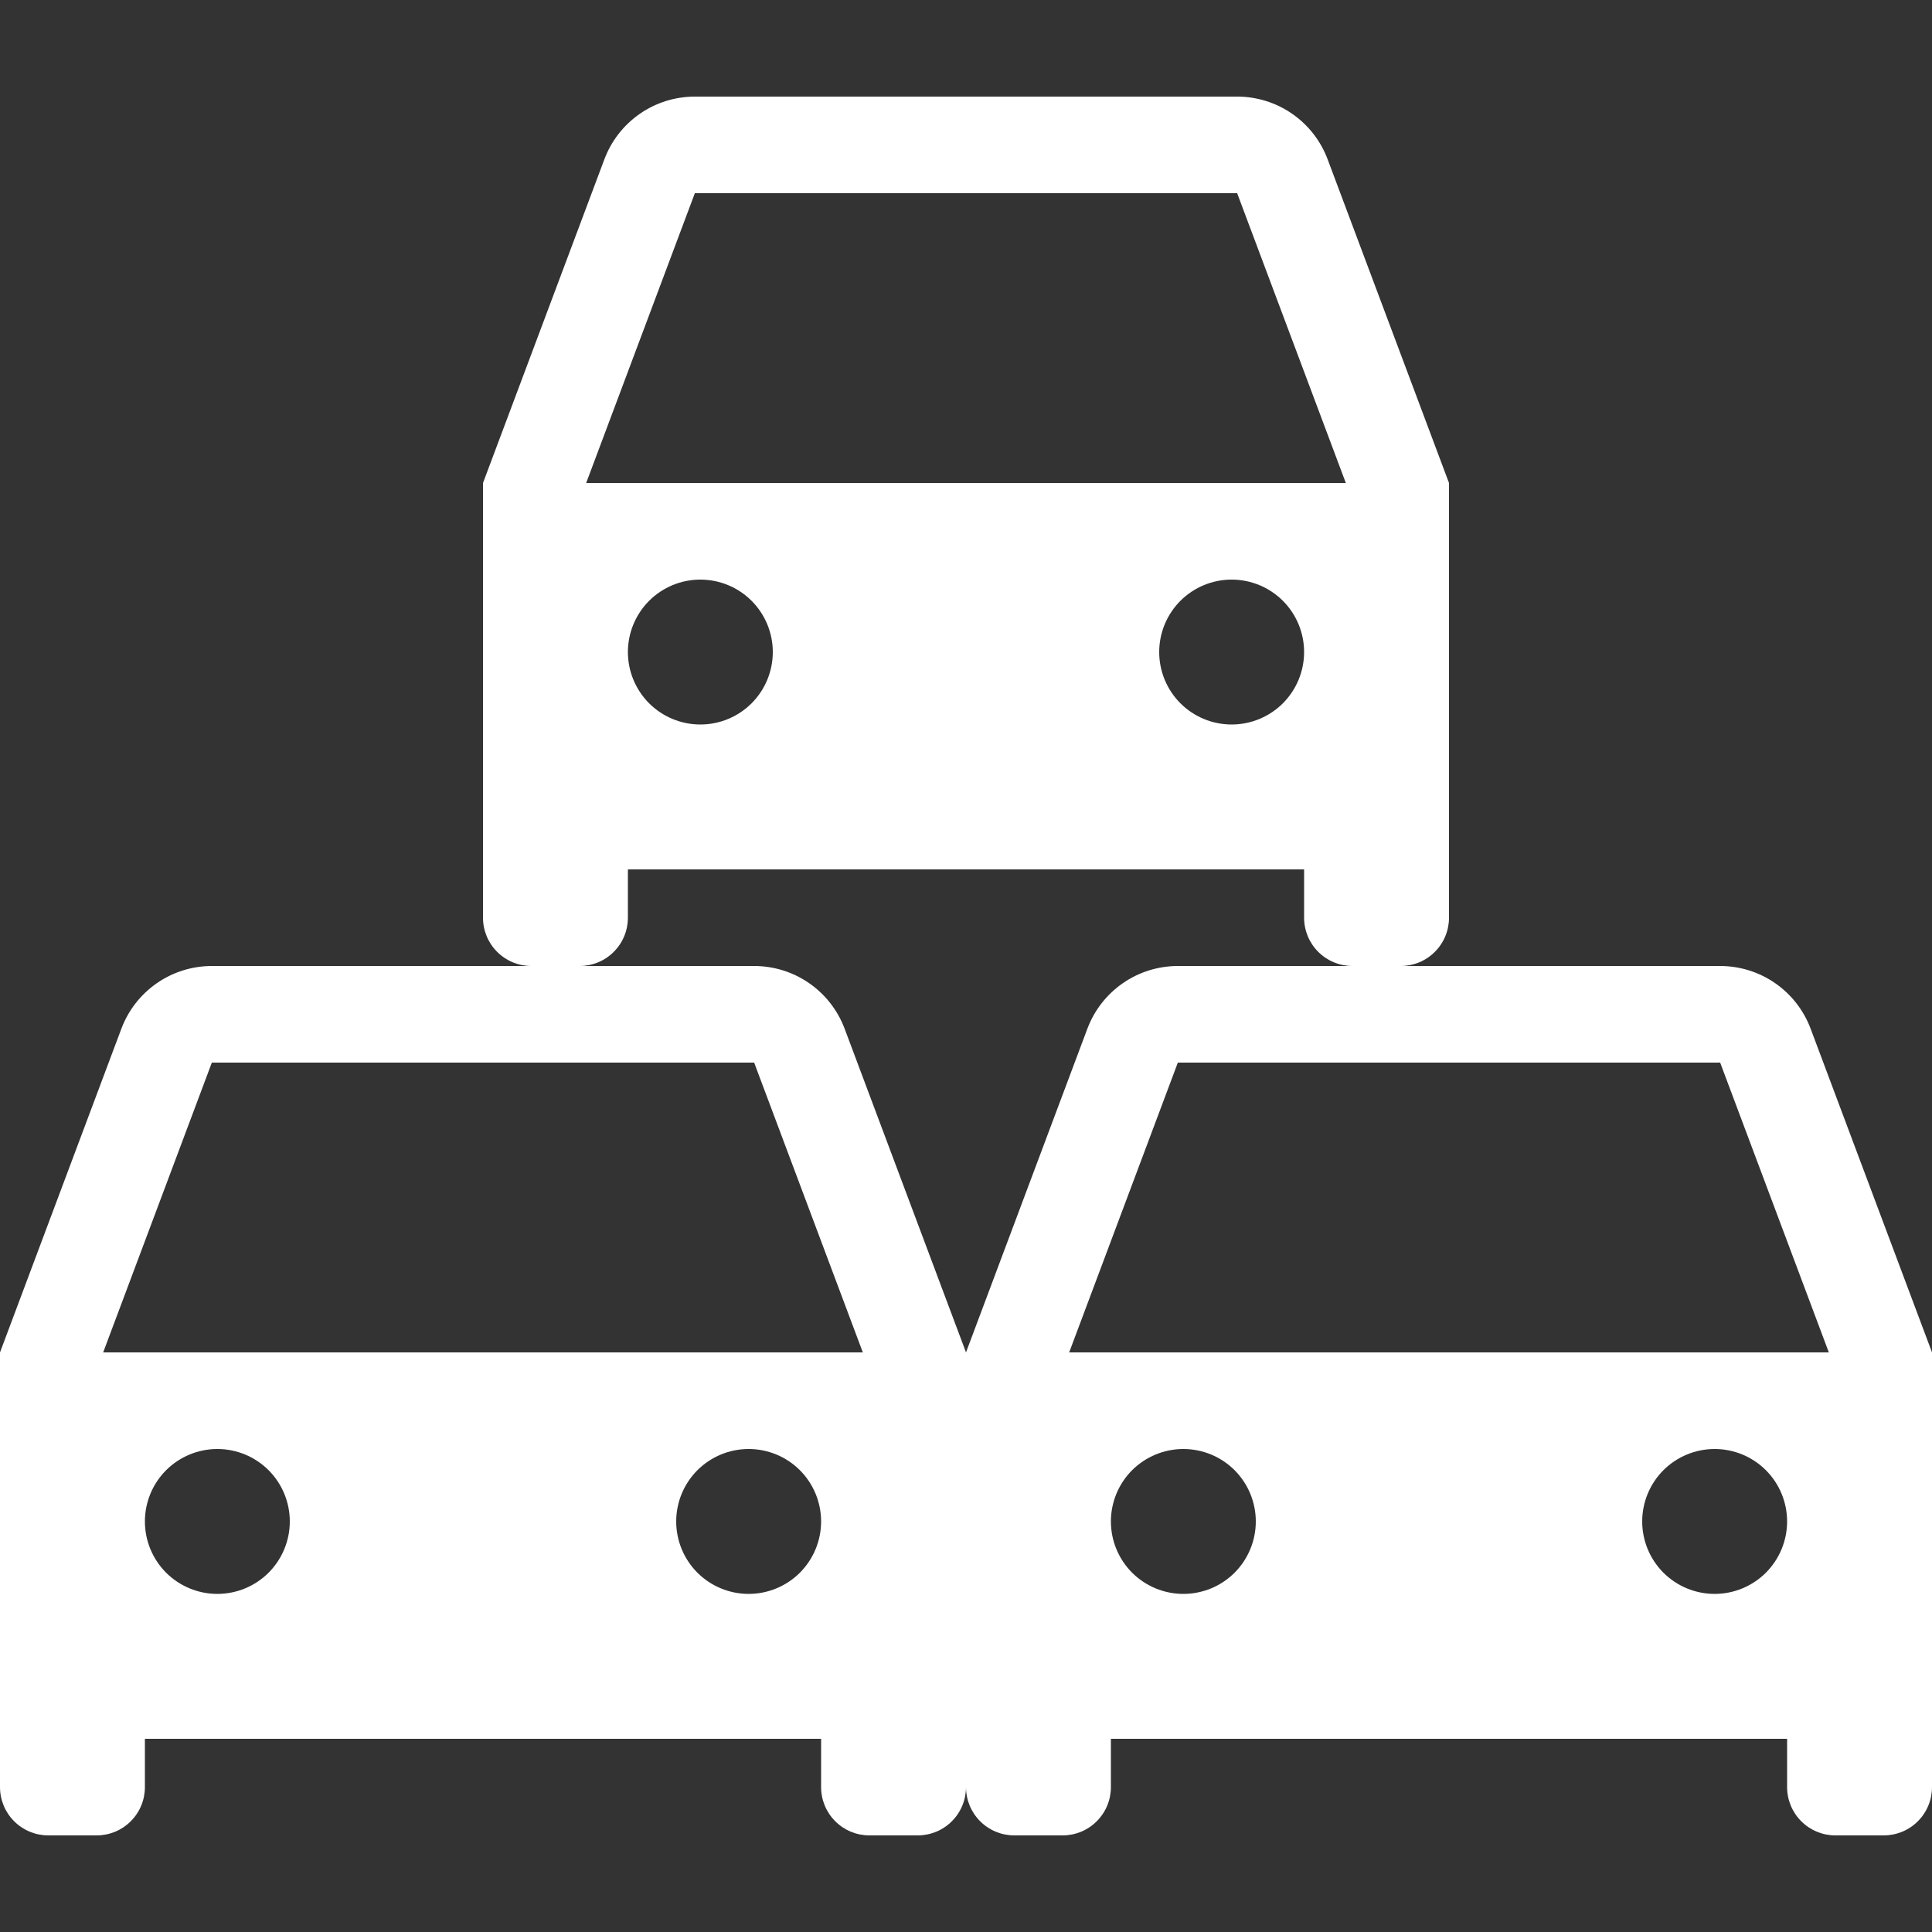 <svg xmlns="http://www.w3.org/2000/svg" width="40" height="40" viewBox="0 0 40 40" fill="none"><rect x="0" y="0" width="40" height="40" fill="#333333" stroke="none"/><path d="M27 18H13V19C13 19.265 12.895 19.52 12.707 19.707C12.52 19.895 12.265 20 12 20H11C10.735 20 10.48 19.895 10.293 19.707C10.105 19.52 10 19.265 10 19V10L12.513 3.298C12.656 2.917 12.912 2.588 13.247 2.356C13.581 2.124 13.979 2 14.386 2H25.614C26.021 2 26.419 2.124 26.753 2.356C27.088 2.588 27.344 2.917 27.487 3.298L30 10V19C30 19.265 29.895 19.52 29.707 19.707C29.52 19.895 29.265 20 29 20H28C27.735 20 27.48 19.895 27.293 19.707C27.105 19.52 27 19.265 27 19V18ZM12.136 10H27.864L25.614 4H14.386L12.136 10ZM14.5 15C14.898 15 15.279 14.842 15.561 14.561C15.842 14.279 16 13.898 16 13.5C16 13.102 15.842 12.721 15.561 12.439C15.279 12.158 14.898 12 14.5 12C14.102 12 13.721 12.158 13.439 12.439C13.158 12.721 13 13.102 13 13.5C13 13.898 13.158 14.279 13.439 14.561C13.721 14.842 14.102 15 14.5 15ZM25.5 15C25.898 15 26.279 14.842 26.561 14.561C26.842 14.279 27 13.898 27 13.5C27 13.102 26.842 12.721 26.561 12.439C26.279 12.158 25.898 12 25.5 12C25.102 12 24.721 12.158 24.439 12.439C24.158 12.721 24 13.102 24 13.5C24 13.898 24.158 14.279 24.439 14.561C24.721 14.842 25.102 15 25.5 15Z" fill="white"></path><path d="M37 36H23V37C23 37.265 22.895 37.52 22.707 37.707C22.52 37.895 22.265 38 22 38H21C20.735 38 20.48 37.895 20.293 37.707C20.105 37.52 20 37.265 20 37V28L22.513 21.298C22.656 20.917 22.912 20.588 23.247 20.356C23.581 20.124 23.979 20 24.386 20H35.614C36.021 20 36.419 20.124 36.753 20.356C37.088 20.588 37.344 20.917 37.487 21.298L40 28V37C40 37.265 39.895 37.52 39.707 37.707C39.52 37.895 39.265 38 39 38H38C37.735 38 37.48 37.895 37.293 37.707C37.105 37.52 37 37.265 37 37V36ZM22.136 28H37.864L35.614 22H24.386L22.136 28ZM24.5 33C24.898 33 25.279 32.842 25.561 32.561C25.842 32.279 26 31.898 26 31.5C26 31.102 25.842 30.721 25.561 30.439C25.279 30.158 24.898 30 24.5 30C24.102 30 23.721 30.158 23.439 30.439C23.158 30.721 23 31.102 23 31.5C23 31.898 23.158 32.279 23.439 32.561C23.721 32.842 24.102 33 24.5 33ZM35.5 33C35.898 33 36.279 32.842 36.561 32.561C36.842 32.279 37 31.898 37 31.5C37 31.102 36.842 30.721 36.561 30.439C36.279 30.158 35.898 30 35.5 30C35.102 30 34.721 30.158 34.439 30.439C34.158 30.721 34 31.102 34 31.5C34 31.898 34.158 32.279 34.439 32.561C34.721 32.842 35.102 33 35.5 33Z" fill="white"></path><path d="M17 36H3V37C3 37.265 2.895 37.52 2.707 37.707C2.52 37.895 2.265 38 2 38H1C0.735 38 0.48 37.895 0.293 37.707C0.105 37.52 0 37.265 0 37V28L2.513 21.298C2.656 20.917 2.912 20.588 3.247 20.356C3.581 20.124 3.979 20 4.386 20H15.614C16.021 20 16.419 20.124 16.753 20.356C17.088 20.588 17.344 20.917 17.487 21.298L20 28V37C20 37.265 19.895 37.52 19.707 37.707C19.52 37.895 19.265 38 19 38H18C17.735 38 17.48 37.895 17.293 37.707C17.105 37.52 17 37.265 17 37V36ZM2.136 28H17.864L15.614 22H4.386L2.136 28ZM4.5 33C4.898 33 5.279 32.842 5.561 32.561C5.842 32.279 6 31.898 6 31.5C6 31.102 5.842 30.721 5.561 30.439C5.279 30.158 4.898 30 4.5 30C4.102 30 3.721 30.158 3.439 30.439C3.158 30.721 3 31.102 3 31.5C3 31.898 3.158 32.279 3.439 32.561C3.721 32.842 4.102 33 4.5 33ZM15.5 33C15.898 33 16.279 32.842 16.561 32.561C16.842 32.279 17 31.898 17 31.5C17 31.102 16.842 30.721 16.561 30.439C16.279 30.158 15.898 30 15.5 30C15.102 30 14.721 30.158 14.439 30.439C14.158 30.721 14 31.102 14 31.5C14 31.898 14.158 32.279 14.439 32.561C14.721 32.842 15.102 33 15.5 33Z" fill="white"></path></svg>